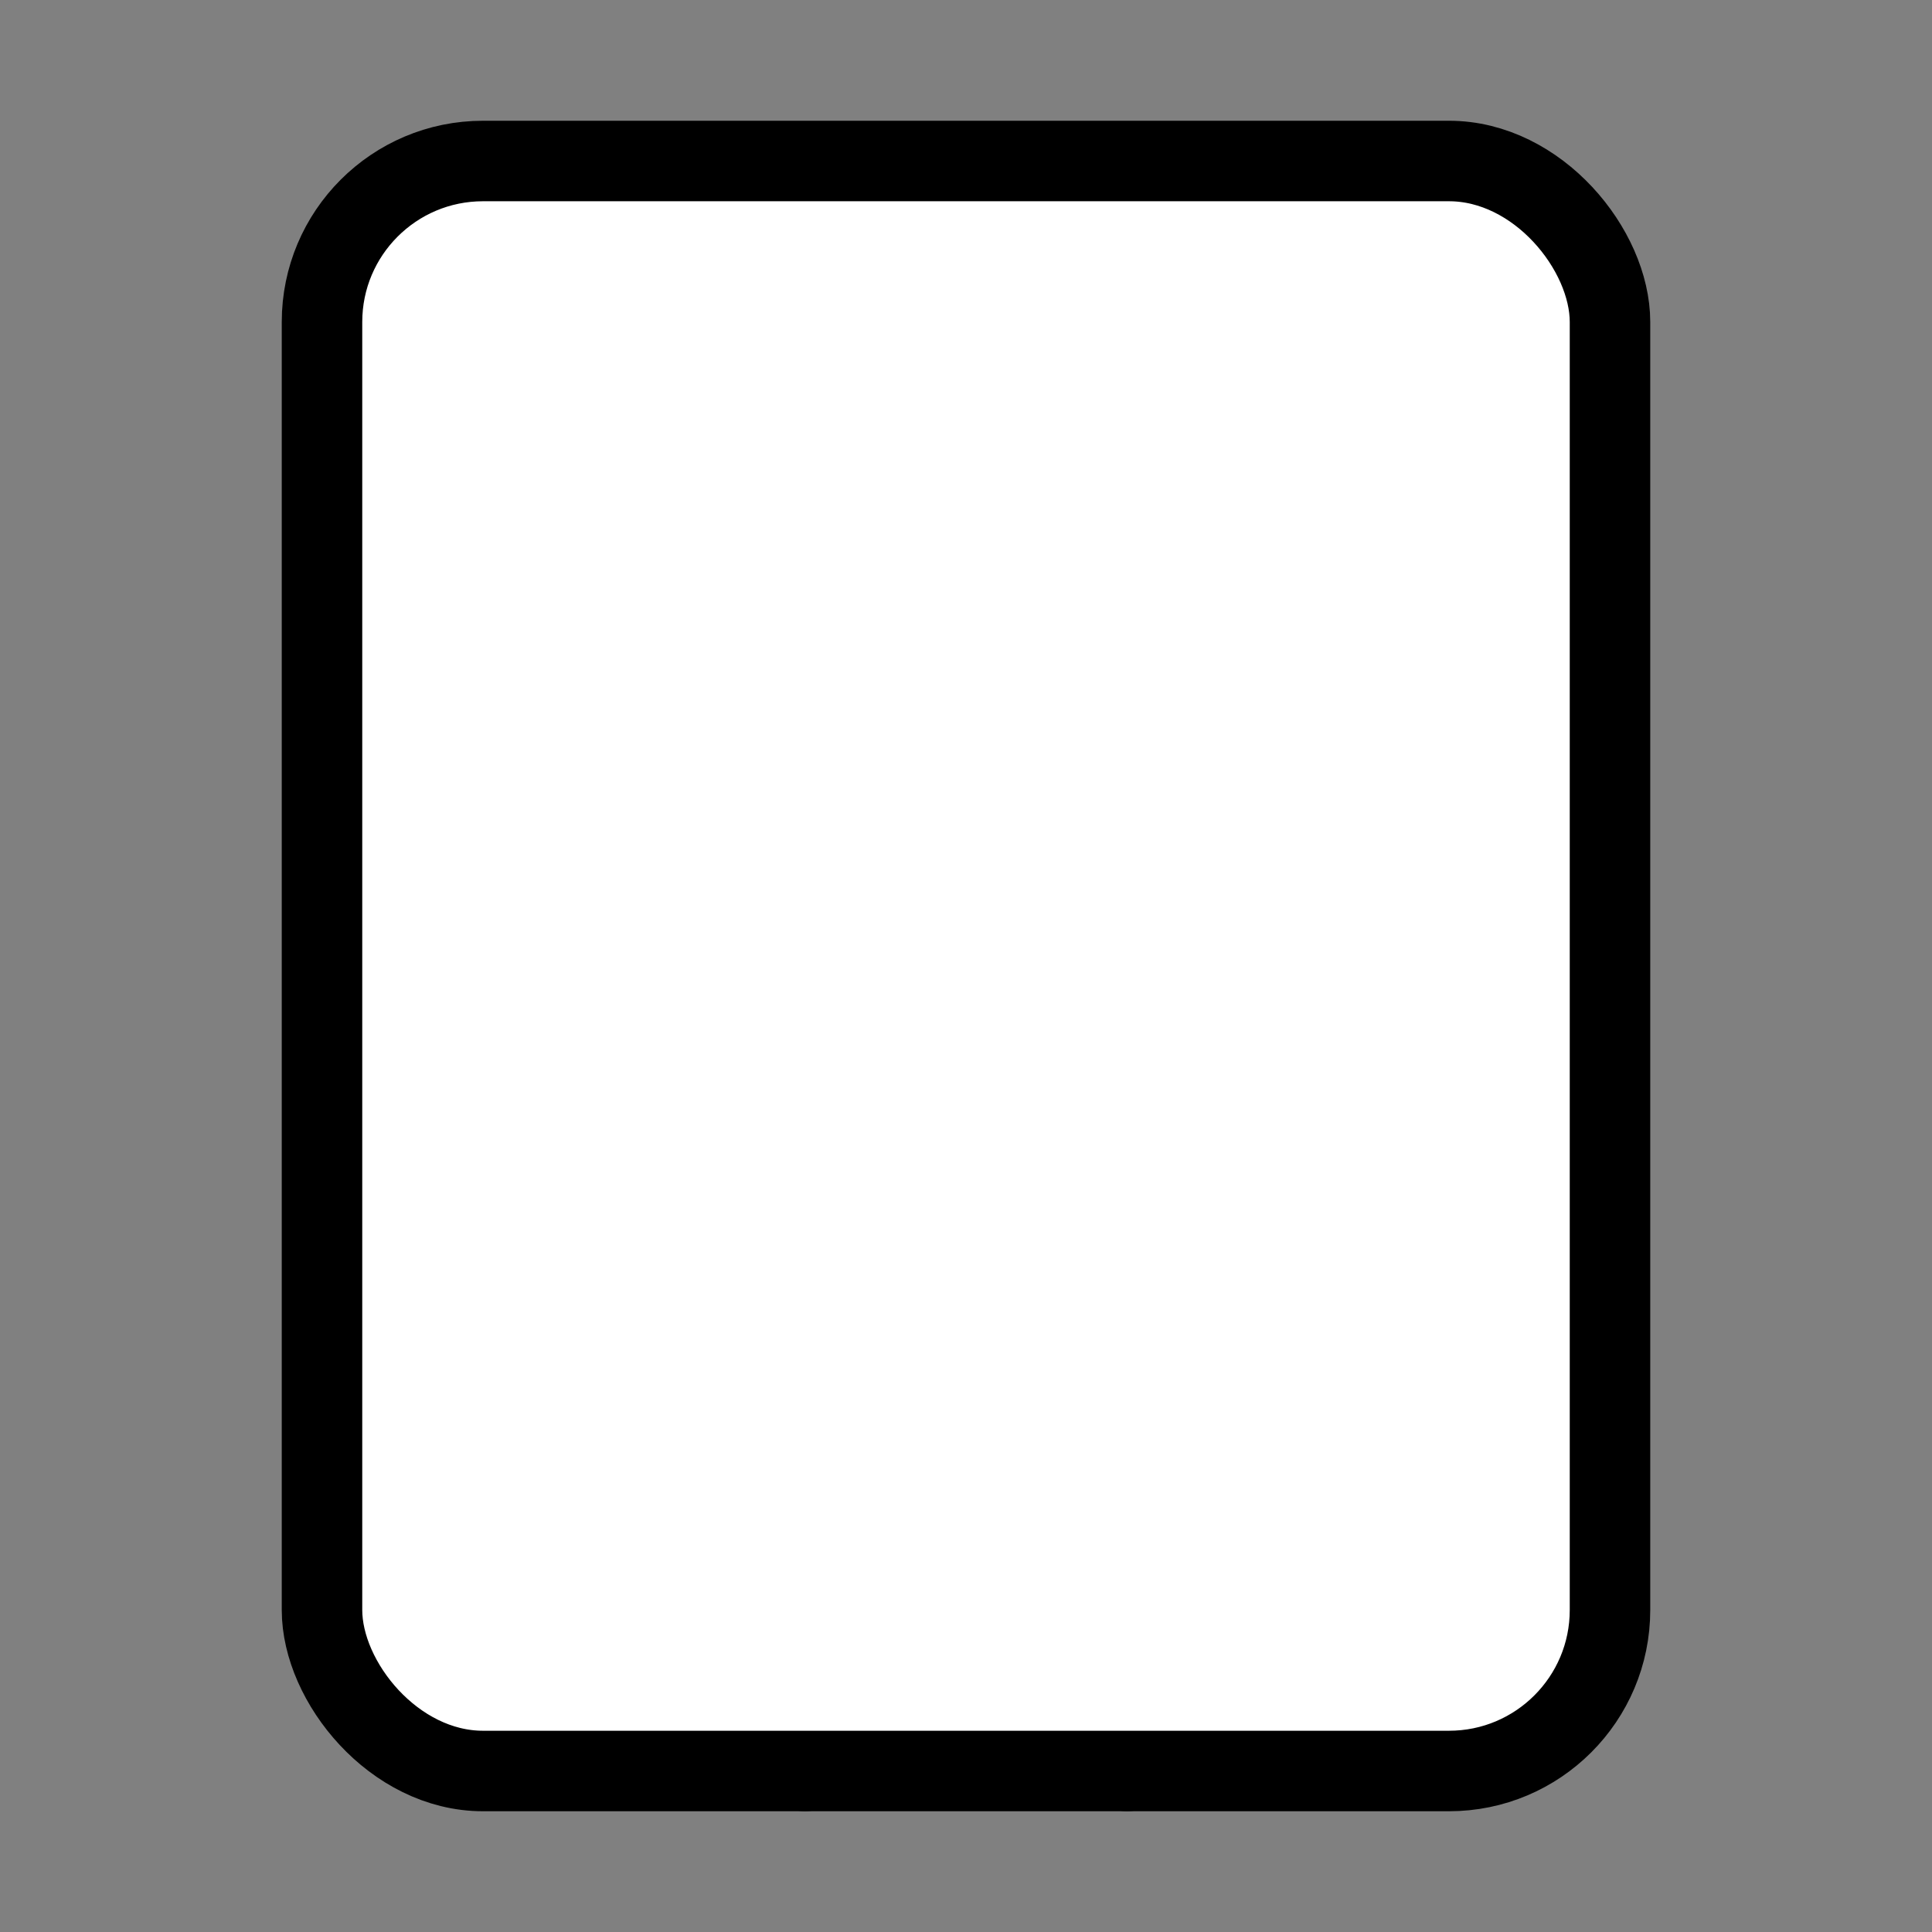 <svg xmlns="http://www.w3.org/2000/svg" width="24" height="24" viewBox="0 0 24 24" fill="#fff" stroke="currentColor" stroke-width="1" stroke-linecap="round" stroke-linejoin="round" class="lucide lucide-icon" aria-hidden="true"><rect x="0" y="0" width="24" height="24" fill="#808080" stroke="none"/><style>
        @media screen and (prefers-color-scheme: light) {
          svg { fill: transparent !important; }
        }
        @media screen and (prefers-color-scheme: dark) {
          svg { stroke: #fff; fill: transparent !important; }
        }
      </style><path d="M10 22v-6.57"></path><path d="M12 11h.01"></path><path d="M12 7h.01"></path><path d="M14 15.43V22"></path><path d="M15 16a5 5 0 0 0-6 0"></path><path d="M16 11h.01"></path><path d="M16 7h.01"></path><path d="M8 11h.01"></path><path d="M8 7h.01"></path><rect x="4" y="2" width="16" height="20" rx="2"></rect></svg>